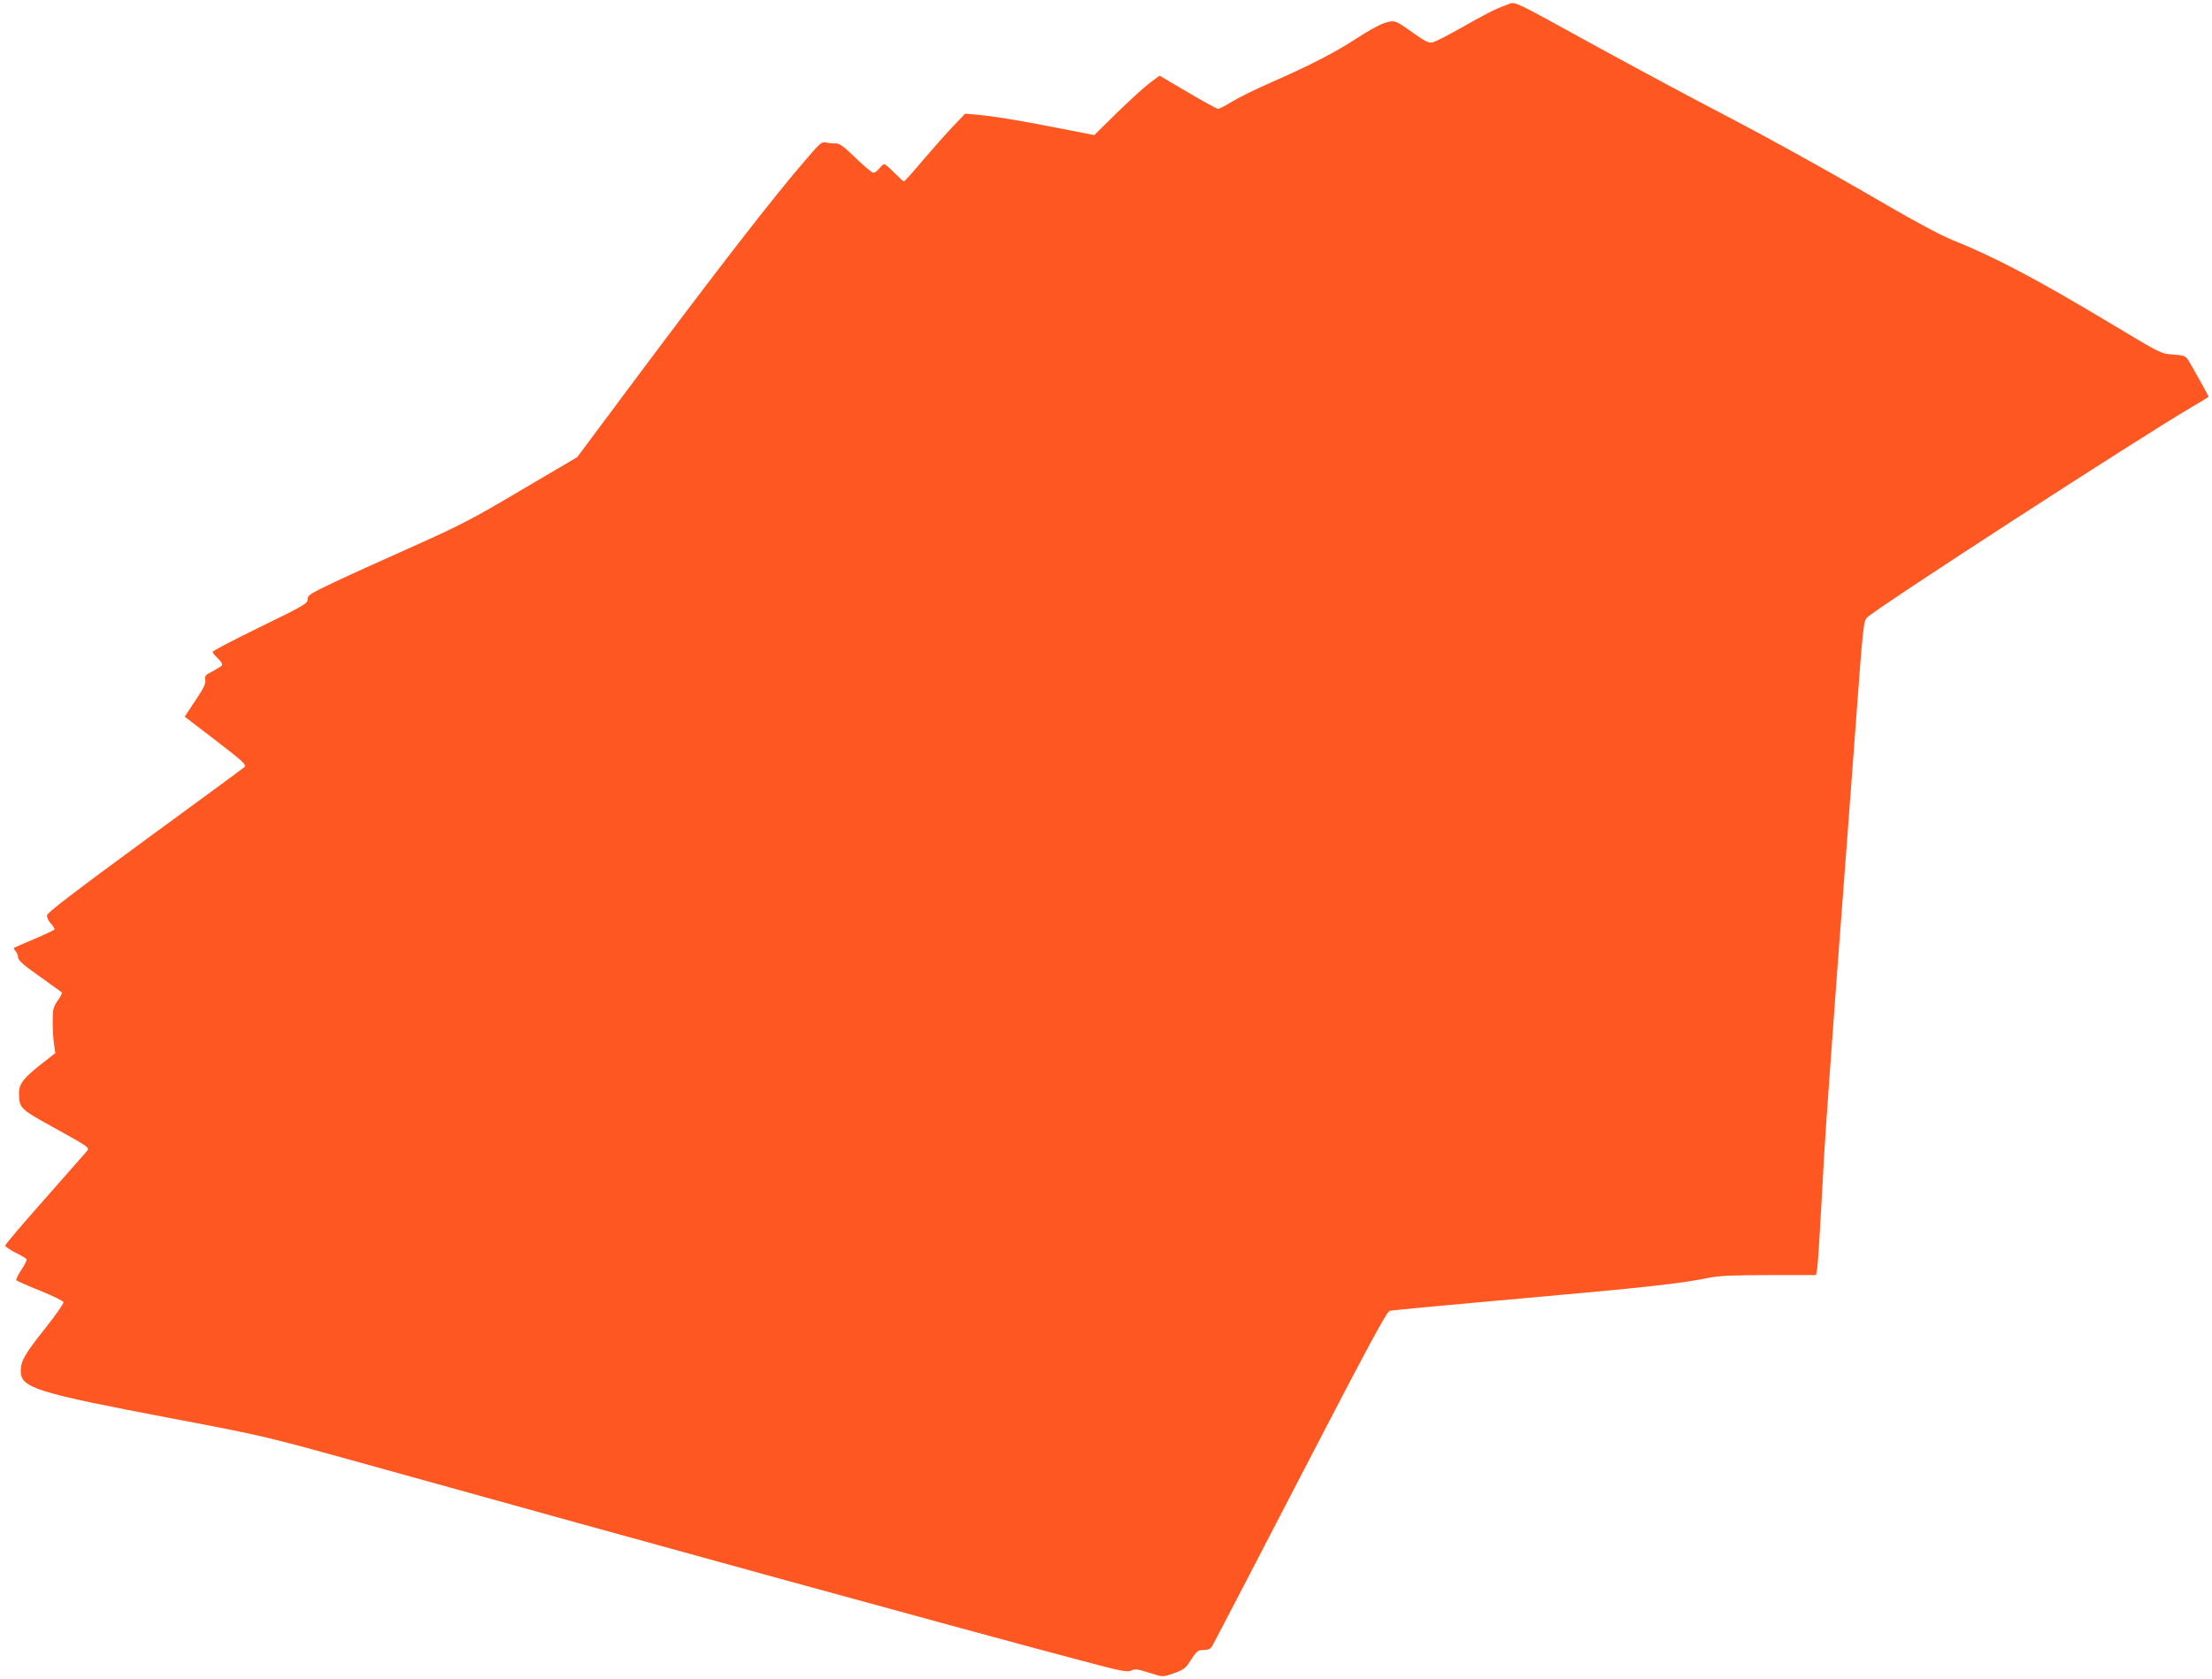 <?xml version="1.0" standalone="no"?>
<!DOCTYPE svg PUBLIC "-//W3C//DTD SVG 20010904//EN"
 "http://www.w3.org/TR/2001/REC-SVG-20010904/DTD/svg10.dtd">
<svg version="1.0" xmlns="http://www.w3.org/2000/svg"
 width="1280pt" height="972pt" viewBox="0 0 1280 972"
 preserveAspectRatio="xMidYMid meet">
<g transform="translate(0,972) scale(0.1,-0.1)"
fill="#ff5722" stroke="none">
<path d="M8715 9690 c-61 -21 -112 -47 -274 -139 -68 -38 -136 -73 -151 -76
-22 -5 -41 4 -102 47 -116 83 -118 84 -179 64 -29 -10 -100 -49 -157 -87 -123
-81 -277 -160 -492 -254 -85 -37 -187 -87 -227 -111 -39 -24 -77 -44 -84 -44
-7 0 -86 43 -176 96 l-163 96 -58 -43 c-31 -23 -116 -101 -189 -172 l-131
-129 -209 41 c-230 45 -363 67 -468 77 l-70 6 -70 -73 c-39 -41 -117 -129
-174 -196 -57 -68 -107 -123 -110 -123 -4 0 -29 23 -56 50 -27 28 -53 50 -58
50 -5 0 -18 -11 -29 -25 -11 -14 -26 -25 -34 -25 -8 0 -53 38 -102 85 -71 69
-93 85 -117 85 -16 -1 -42 2 -56 5 -23 6 -35 -4 -110 -92 -189 -217 -531 -659
-1042 -1344 l-287 -385 -323 -190 c-288 -171 -355 -205 -632 -329 -170 -76
-376 -169 -458 -208 -134 -64 -147 -72 -147 -96 0 -24 -20 -36 -275 -160 -151
-74 -275 -138 -275 -144 0 -5 14 -22 31 -38 17 -16 28 -33 24 -39 -4 -6 -28
-21 -54 -35 -42 -21 -48 -27 -43 -50 3 -19 -7 -43 -40 -93 -25 -37 -52 -79
-62 -94 l-17 -26 163 -125 c176 -135 196 -153 182 -167 -5 -5 -263 -195 -574
-422 -397 -291 -566 -420 -568 -435 -2 -12 8 -33 22 -48 14 -15 23 -31 21 -35
-3 -4 -56 -29 -117 -55 -62 -26 -115 -49 -117 -51 -2 -2 2 -11 10 -20 8 -10
14 -26 14 -37 0 -15 35 -46 124 -108 68 -49 126 -91 129 -93 3 -3 -8 -24 -24
-47 -26 -38 -29 -50 -29 -123 0 -45 3 -103 8 -131 l7 -50 -70 -55 c-111 -86
-140 -122 -140 -174 0 -89 5 -94 192 -197 95 -52 181 -101 192 -111 19 -15 20
-18 5 -35 -9 -10 -118 -134 -242 -275 -125 -141 -227 -261 -227 -267 0 -6 27
-24 59 -41 33 -16 62 -33 65 -38 3 -5 -11 -32 -30 -61 -19 -28 -32 -55 -30
-60 3 -5 65 -32 137 -61 72 -29 133 -59 136 -66 3 -8 -45 -76 -106 -153 -117
-147 -141 -188 -141 -246 0 -98 87 -125 882 -276 522 -99 533 -102 1085 -255
1688 -470 3504 -969 4147 -1139 253 -68 292 -75 312 -64 21 11 36 9 102 -12
86 -27 77 -27 152 -1 41 14 61 28 77 53 49 76 53 79 88 79 25 0 39 6 49 22 8
13 237 453 509 978 396 763 500 957 519 963 13 4 356 36 763 72 703 62 930 87
1087 120 51 11 142 15 343 15 l273 0 5 23 c6 22 14 155 42 662 9 154 43 631
75 1060 33 429 80 1064 106 1410 44 599 47 631 68 651 54 54 1573 1039 1879
1218 53 31 97 58 97 60 0 5 -110 203 -123 220 -11 15 -29 21 -83 24 -69 5 -70
5 -339 167 -451 271 -691 397 -940 497 -74 30 -242 121 -510 278 -220 128
-564 318 -765 423 -201 104 -547 290 -770 412 -536 294 -475 266 -535 245z"/>
</g>
</svg>
